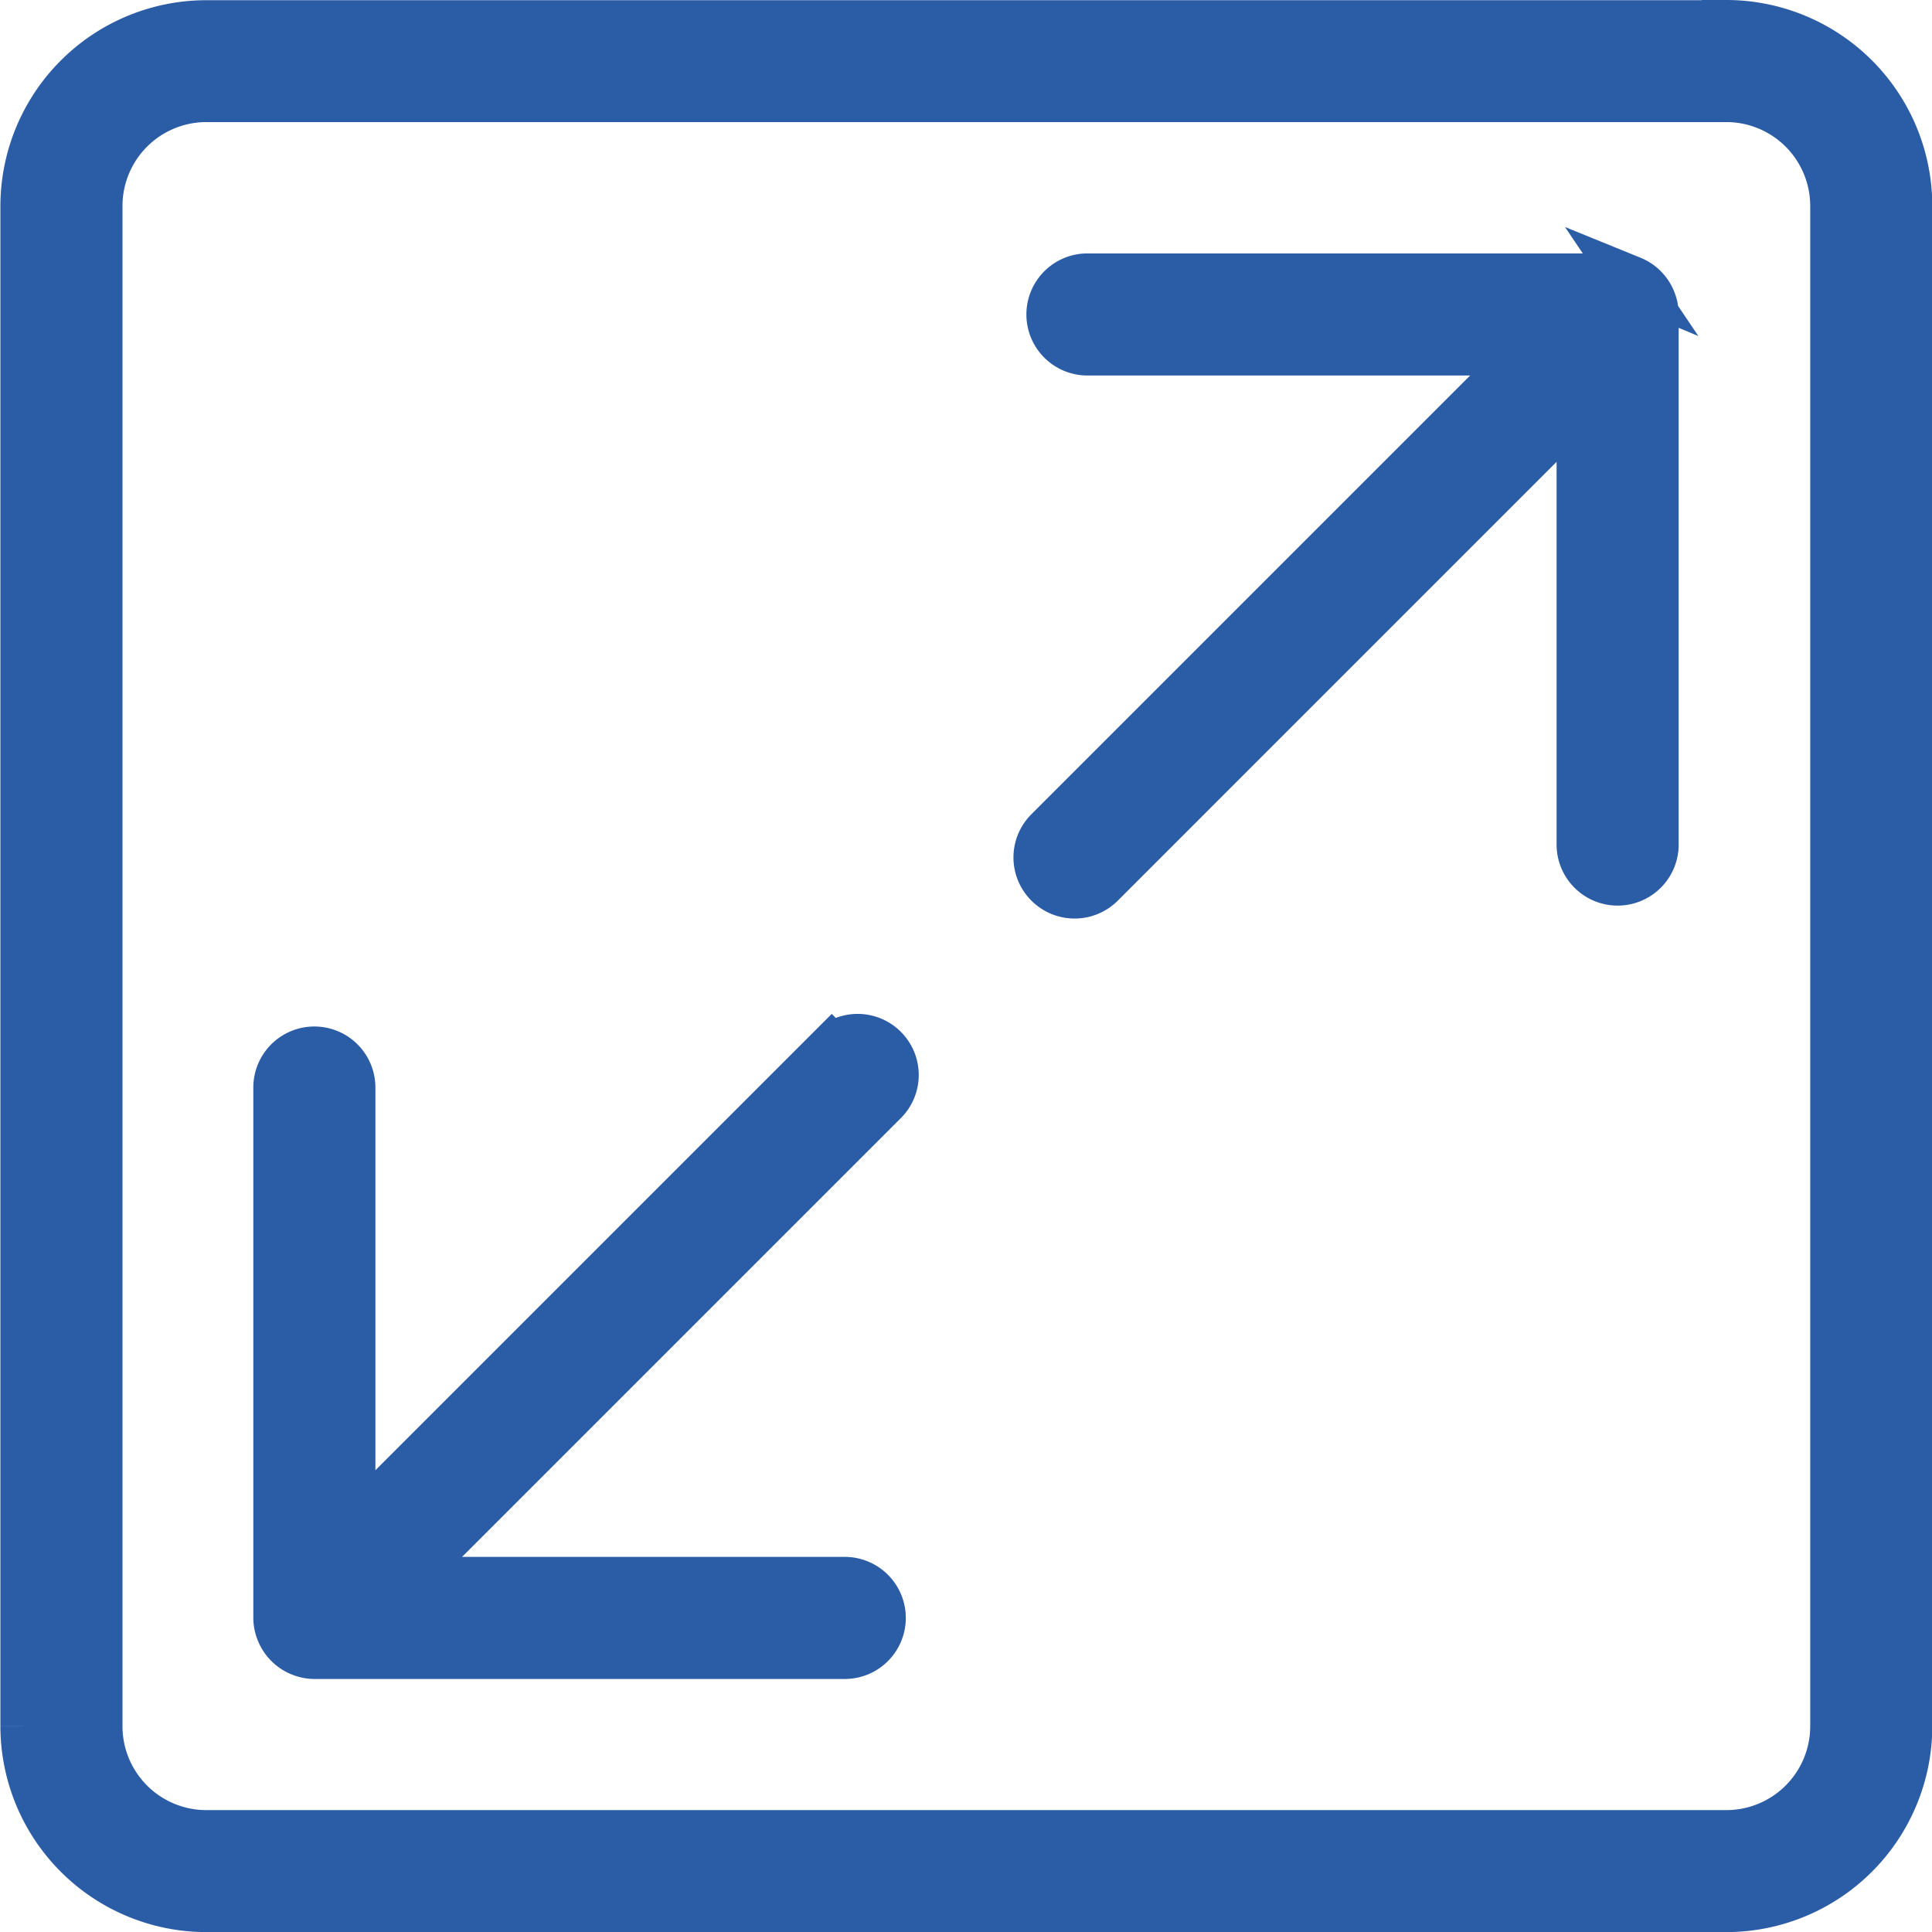 <svg xmlns="http://www.w3.org/2000/svg" width="19.433" height="19.433" viewBox="0 0 19.433 19.433">
  <g id="Group_168" data-name="Group 168" transform="translate(352.256 -349.748)">
    <path id="Path_656" data-name="Path 656" d="M-335.847,352.575a.36.36,0,0,0-.139-.028h-5.332a.364.364,0,0,0-.364.364.364.364,0,0,0,.364.364h4.453l-4.84,4.84a.363.363,0,0,0,0,.515.364.364,0,0,0,.258.107.363.363,0,0,0,.258-.107l4.84-4.84v4.453a.364.364,0,0,0,.364.364.364.364,0,0,0,.364-.364v-5.332a.363.363,0,0,0-.028-.139.364.364,0,0,0-.2-.2Zm-8.043,7.725-4.84,4.84v-4.453a.364.364,0,0,0-.364-.364.364.364,0,0,0-.364.364v5.332a.362.362,0,0,0,.028.139.366.366,0,0,0,.2.2.361.361,0,0,0,.139.028h5.332a.364.364,0,0,0,.364-.364.364.364,0,0,0-.364-.364h-4.453l4.84-4.84a.363.363,0,0,0,0-.515.364.364,0,0,0-.515,0Zm9-10.3h-15.292a1.823,1.823,0,0,0-1.82,1.82v15.292a1.823,1.823,0,0,0,1.82,1.82h15.292a1.823,1.823,0,0,0,1.82-1.82V351.818a1.823,1.823,0,0,0-1.82-1.82Zm1.092,17.113a1.094,1.094,0,0,1-1.092,1.092h-15.292a1.094,1.094,0,0,1-1.092-1.092V351.818a1.094,1.094,0,0,1,1.092-1.092h15.292a1.094,1.094,0,0,1,1.092,1.092Z" transform="translate(0)" fill="#2b5ca6" stroke="#2b5ca6" stroke-width="0.5"/>
  </g>
</svg>